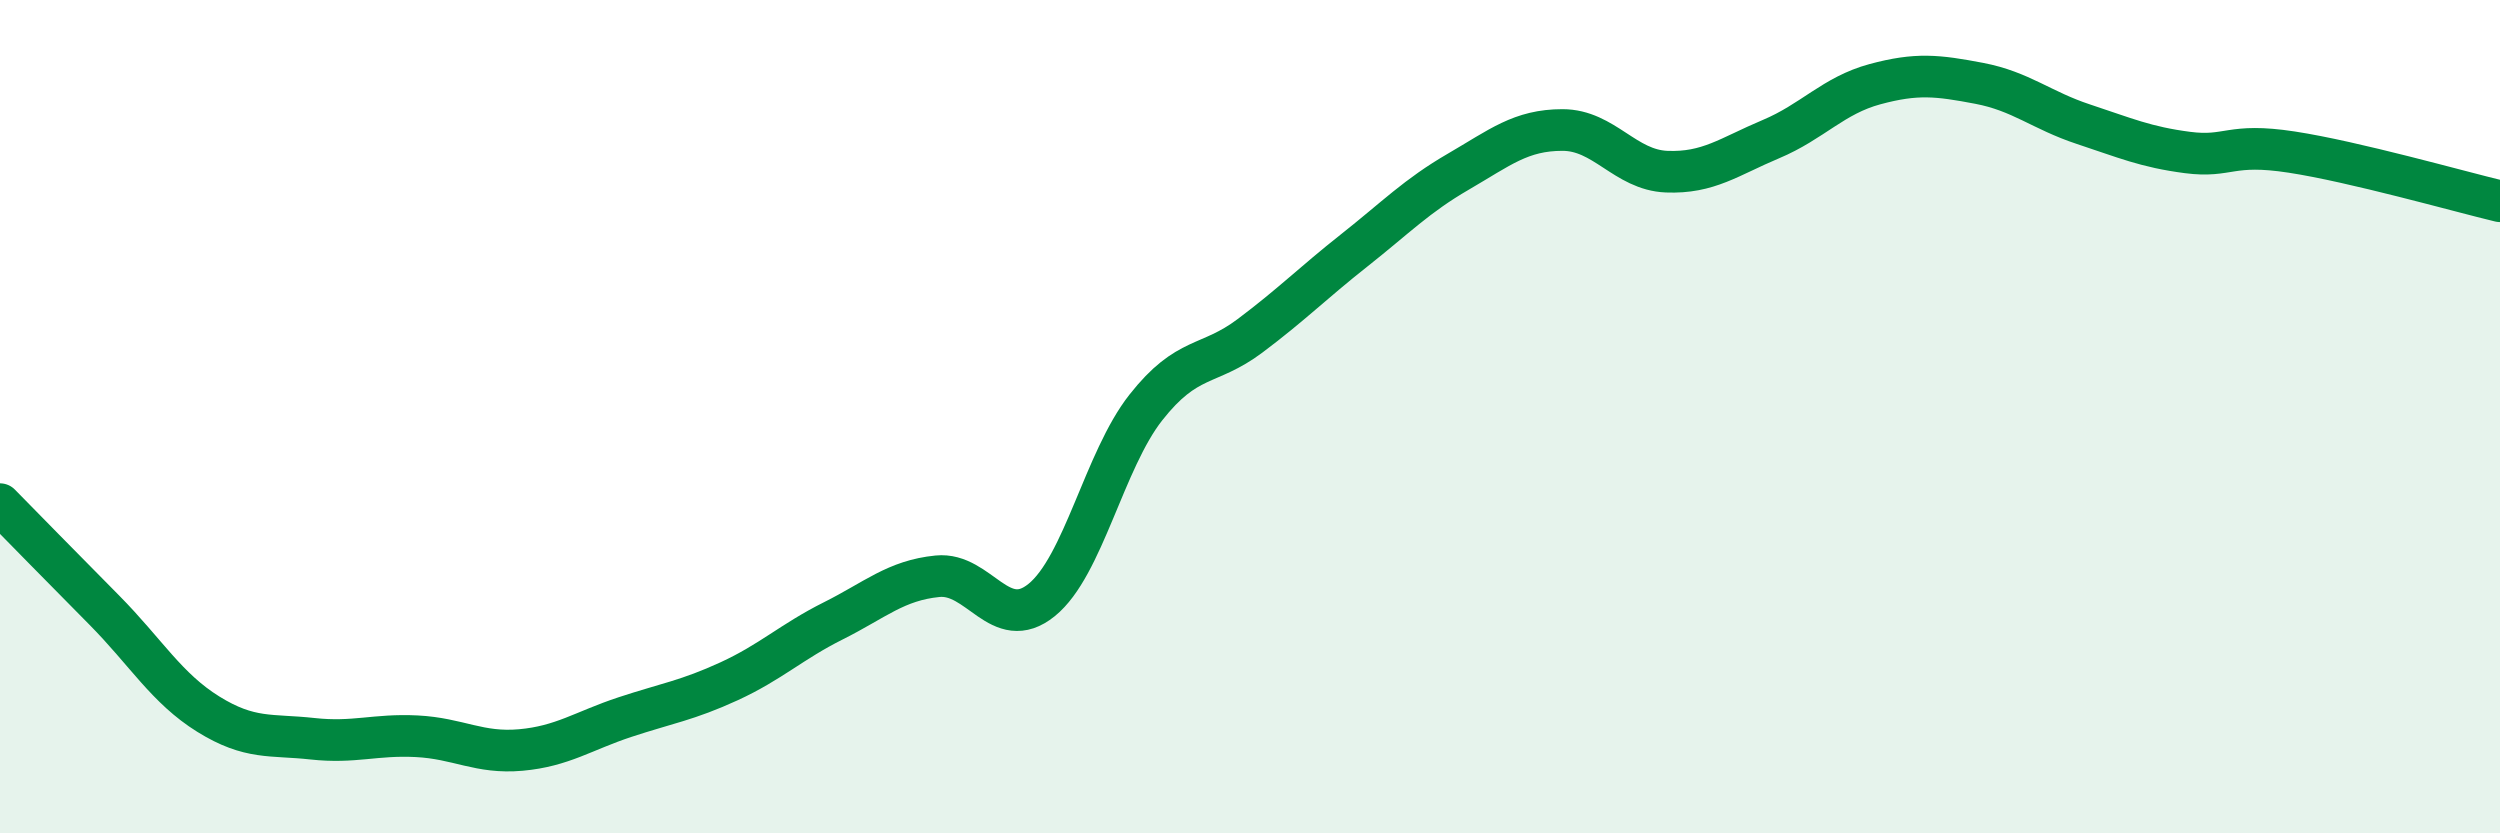 
    <svg width="60" height="20" viewBox="0 0 60 20" xmlns="http://www.w3.org/2000/svg">
      <path
        d="M 0,12.1 C 0.5,12.61 1.5,13.63 2.5,14.64 C 3.5,15.65 4,16.52 5,17.14 C 6,17.76 6.5,17.62 7.5,17.73 C 8.5,17.84 9,17.62 10,17.67 C 11,17.72 11.5,18.09 12.5,18 C 13.5,17.91 14,17.54 15,17.21 C 16,16.88 16.5,16.81 17.5,16.35 C 18.5,15.89 19,15.4 20,14.9 C 21,14.4 21.5,13.93 22.5,13.83 C 23.5,13.73 24,15.21 25,14.4 C 26,13.59 26.5,11.05 27.5,9.78 C 28.5,8.51 29,8.81 30,8.06 C 31,7.31 31.5,6.8 32.5,6.01 C 33.5,5.22 34,4.7 35,4.12 C 36,3.54 36.5,3.12 37.5,3.12 C 38.5,3.12 39,4.08 40,4.12 C 41,4.16 41.5,3.76 42.5,3.34 C 43.5,2.92 44,2.29 45,2.02 C 46,1.75 46.5,1.81 47.5,2 C 48.5,2.19 49,2.65 50,2.98 C 51,3.31 51.5,3.53 52.5,3.66 C 53.5,3.79 53.5,3.42 55,3.65 C 56.5,3.88 59,4.59 60,4.83L60 20L0 20Z"
        fill="#008740"
        opacity="0.1"
        stroke-linecap="round"
        stroke-linejoin="round"
      />
      <path
        d="M 0,12.1 C 0.5,12.61 1.5,13.63 2.5,14.64 C 3.5,15.65 4,16.52 5,17.14 C 6,17.76 6.5,17.62 7.5,17.73 C 8.5,17.84 9,17.62 10,17.67 C 11,17.72 11.5,18.09 12.5,18 C 13.5,17.91 14,17.54 15,17.21 C 16,16.88 16.5,16.81 17.5,16.35 C 18.5,15.89 19,15.4 20,14.9 C 21,14.4 21.5,13.93 22.5,13.83 C 23.5,13.73 24,15.21 25,14.4 C 26,13.59 26.5,11.05 27.5,9.78 C 28.5,8.51 29,8.81 30,8.06 C 31,7.31 31.5,6.8 32.5,6.01 C 33.5,5.22 34,4.7 35,4.12 C 36,3.54 36.5,3.12 37.5,3.12 C 38.5,3.12 39,4.08 40,4.12 C 41,4.16 41.5,3.76 42.5,3.34 C 43.5,2.92 44,2.29 45,2.02 C 46,1.75 46.5,1.81 47.5,2 C 48.5,2.19 49,2.65 50,2.98 C 51,3.31 51.5,3.53 52.5,3.66 C 53.5,3.79 53.5,3.42 55,3.65 C 56.5,3.88 59,4.59 60,4.83"
        stroke="#008740"
        stroke-width="1"
        fill="none"
        stroke-linecap="round"
        stroke-linejoin="round"
      />
    </svg>
  